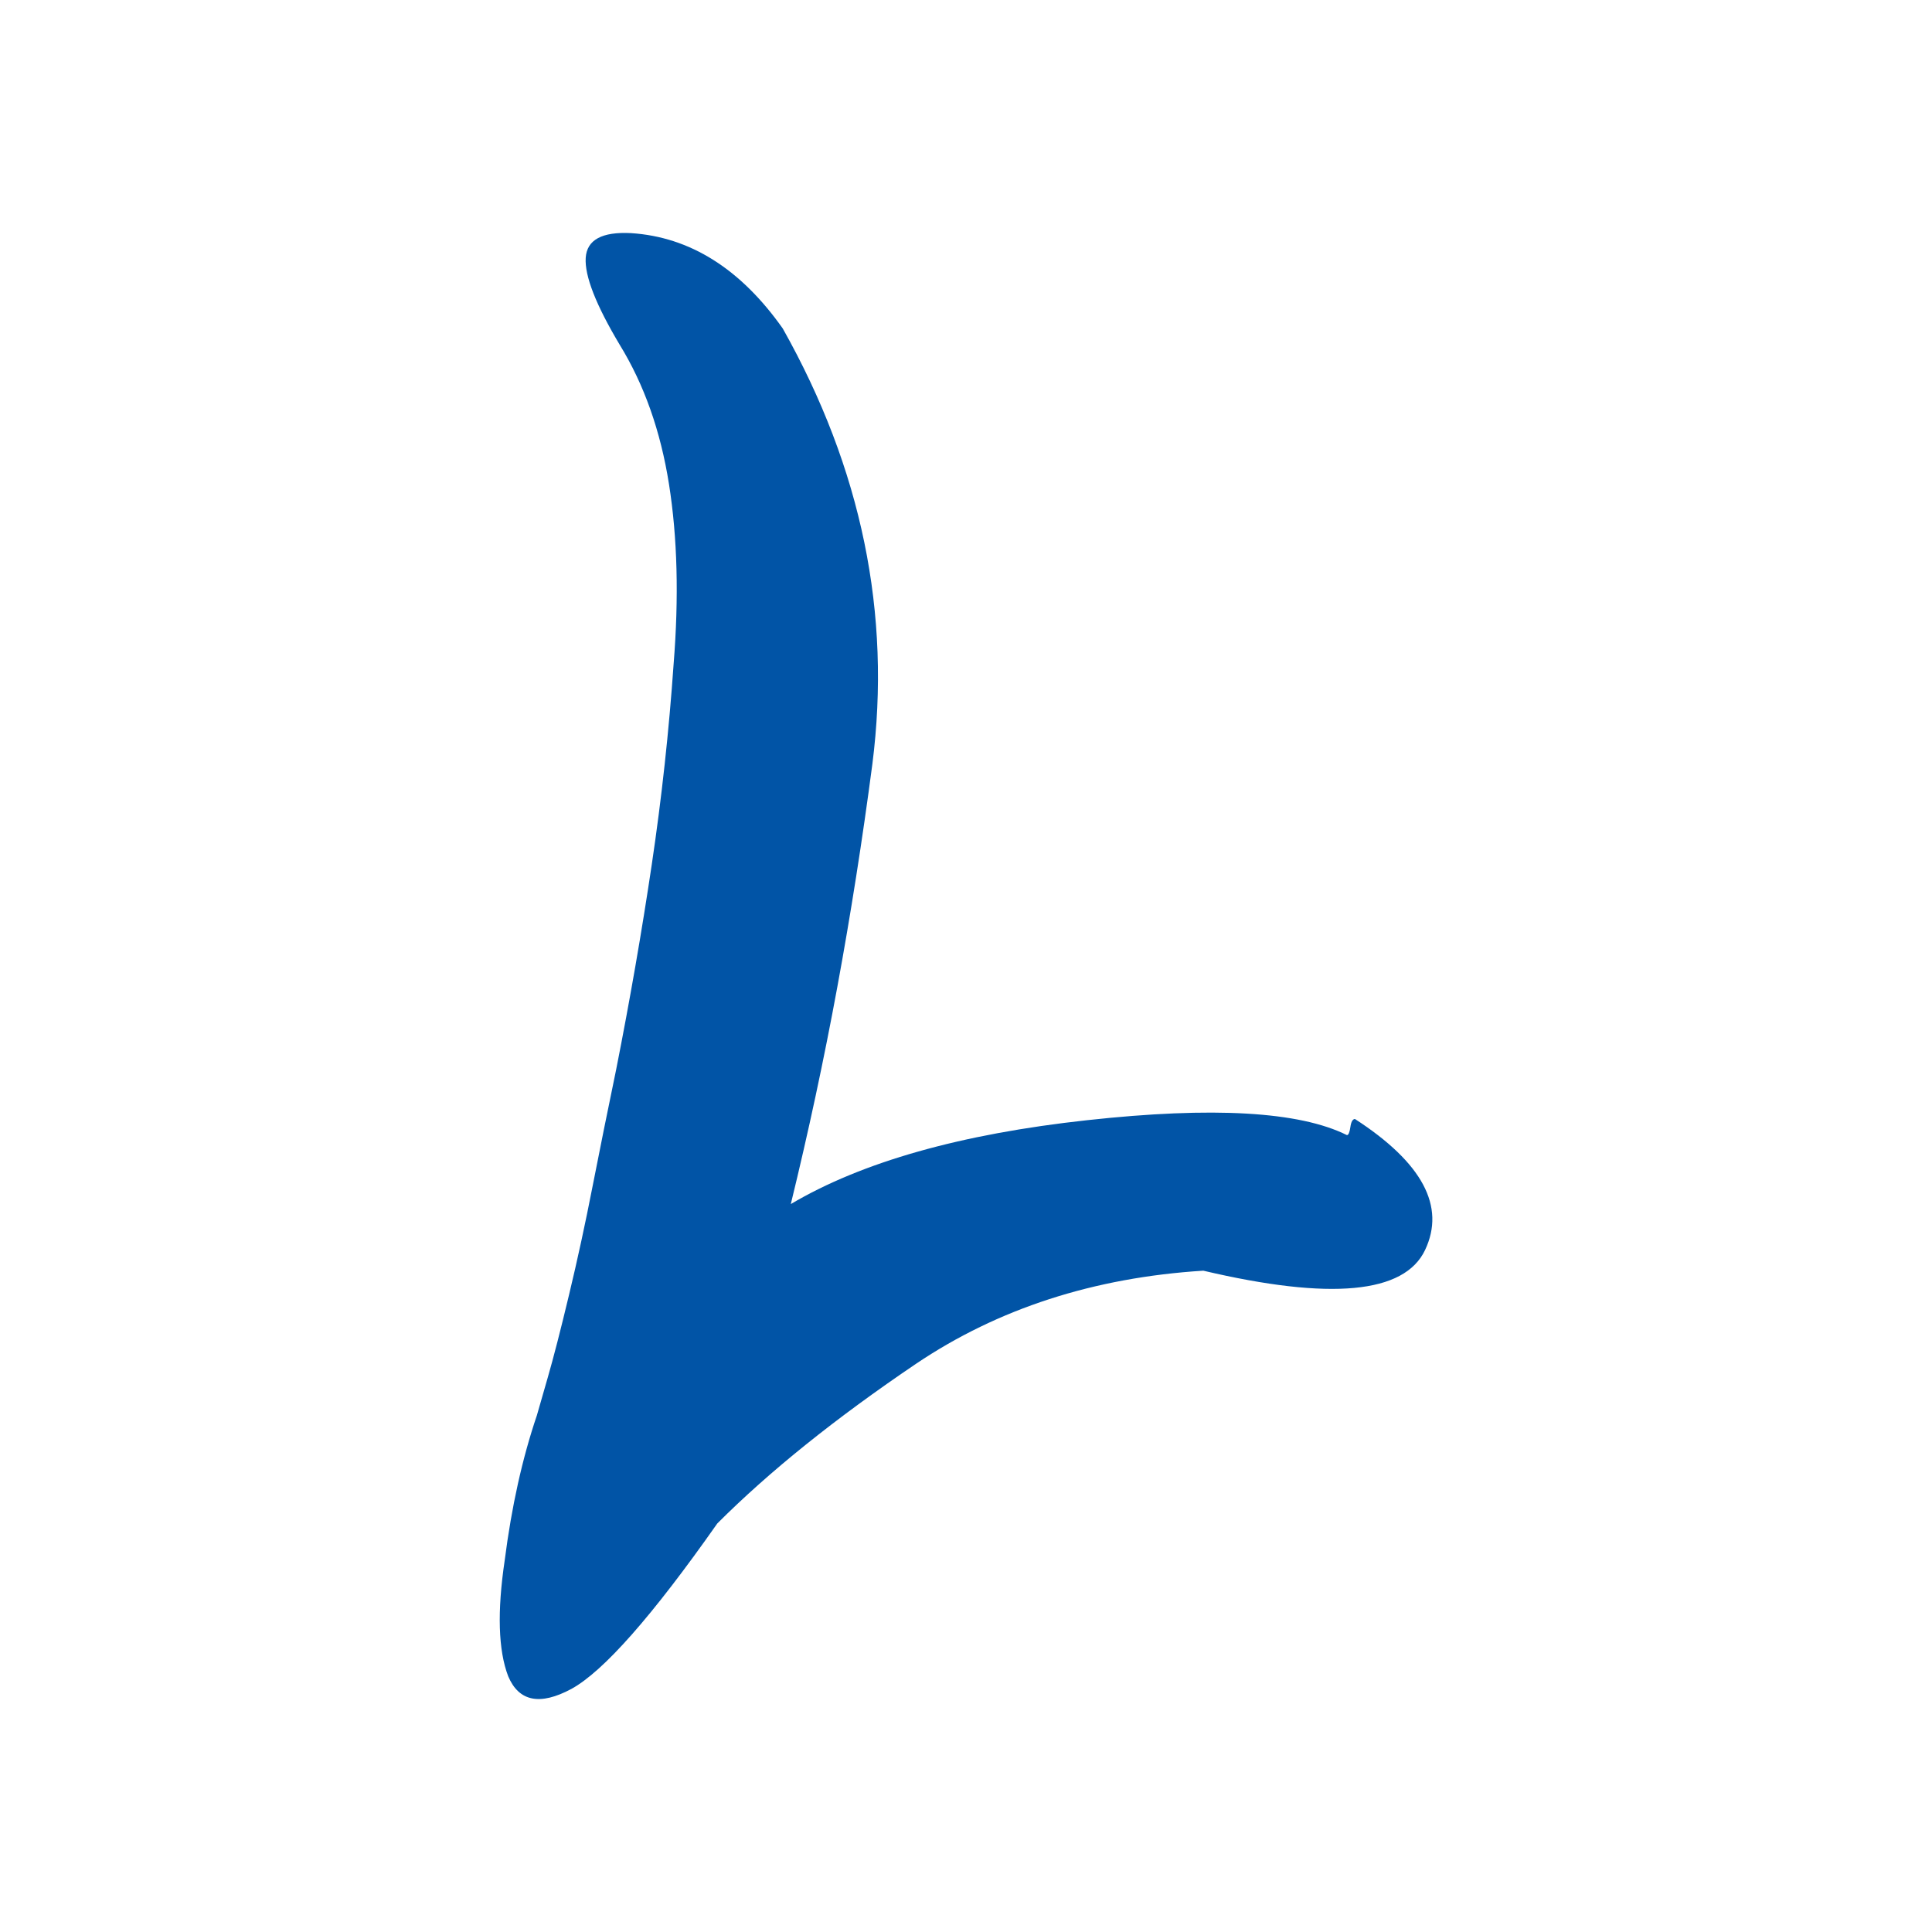 <?xml version="1.0" encoding="UTF-8"?> <svg xmlns="http://www.w3.org/2000/svg" xmlns:xlink="http://www.w3.org/1999/xlink" version="1.1" id="Слой_1" x="0px" y="0px" viewBox="0 0 1000 1000" style="enable-background:new 0 0 1000 1000;" xml:space="preserve"> <style type="text/css"> .st0{fill:#0154A6;} .st1{fill:#FBC605;} </style> <g> <g> <path class="st0" d="M277.87,732.65c0.8-2.78,2.69-9.31,5.64-19.62c2.98-10.31,6.66-24.58,11.02-42.83 c4.38-18.23,8.44-36.97,12.19-56.2c3.77-19.22,7.83-39.34,12.19-60.36c7.14-36.08,13.28-71.47,18.44-106.16 c5.16-34.69,8.92-69.28,11.31-103.78c2.77-34.5,1.97-65.52-2.39-93.08c-4.36-27.55-12.88-51.62-25.56-72.25 c-12.3-20.62-18.14-35.59-17.55-44.91s8.42-13.58,23.48-12.8c30.53,2,56.7,18.45,78.52,49.38 c40.83,72.56,56.28,147.69,46.38,225.39c-5.16,39.27-11.2,77.73-18.14,115.39s-14.97,75.12-24.08,112.39 c36.88-21.8,88.02-36.27,153.44-43.41c65.02-7.12,109.81-4.55,134.41,7.73c0.78,0,1.38-1.38,1.78-4.16 c0.39-2.78,1.19-4.17,2.39-4.17c34.88,22.59,46.97,45.2,36.27,67.8s-48.97,26.17-114.78,10.7 c-56.7,3.56-106.27,19.62-148.67,48.17c-41.64,28.16-75.94,55.7-102.89,82.67c-33.7,47.97-58.88,76.52-75.53,85.64 c-16.25,8.72-27.16,6.55-32.7-6.55c-5.16-13.47-5.75-33.5-1.8-60.06C264.79,779.83,270.34,754.85,277.87,732.65z"></path> </g> </g> </svg> 